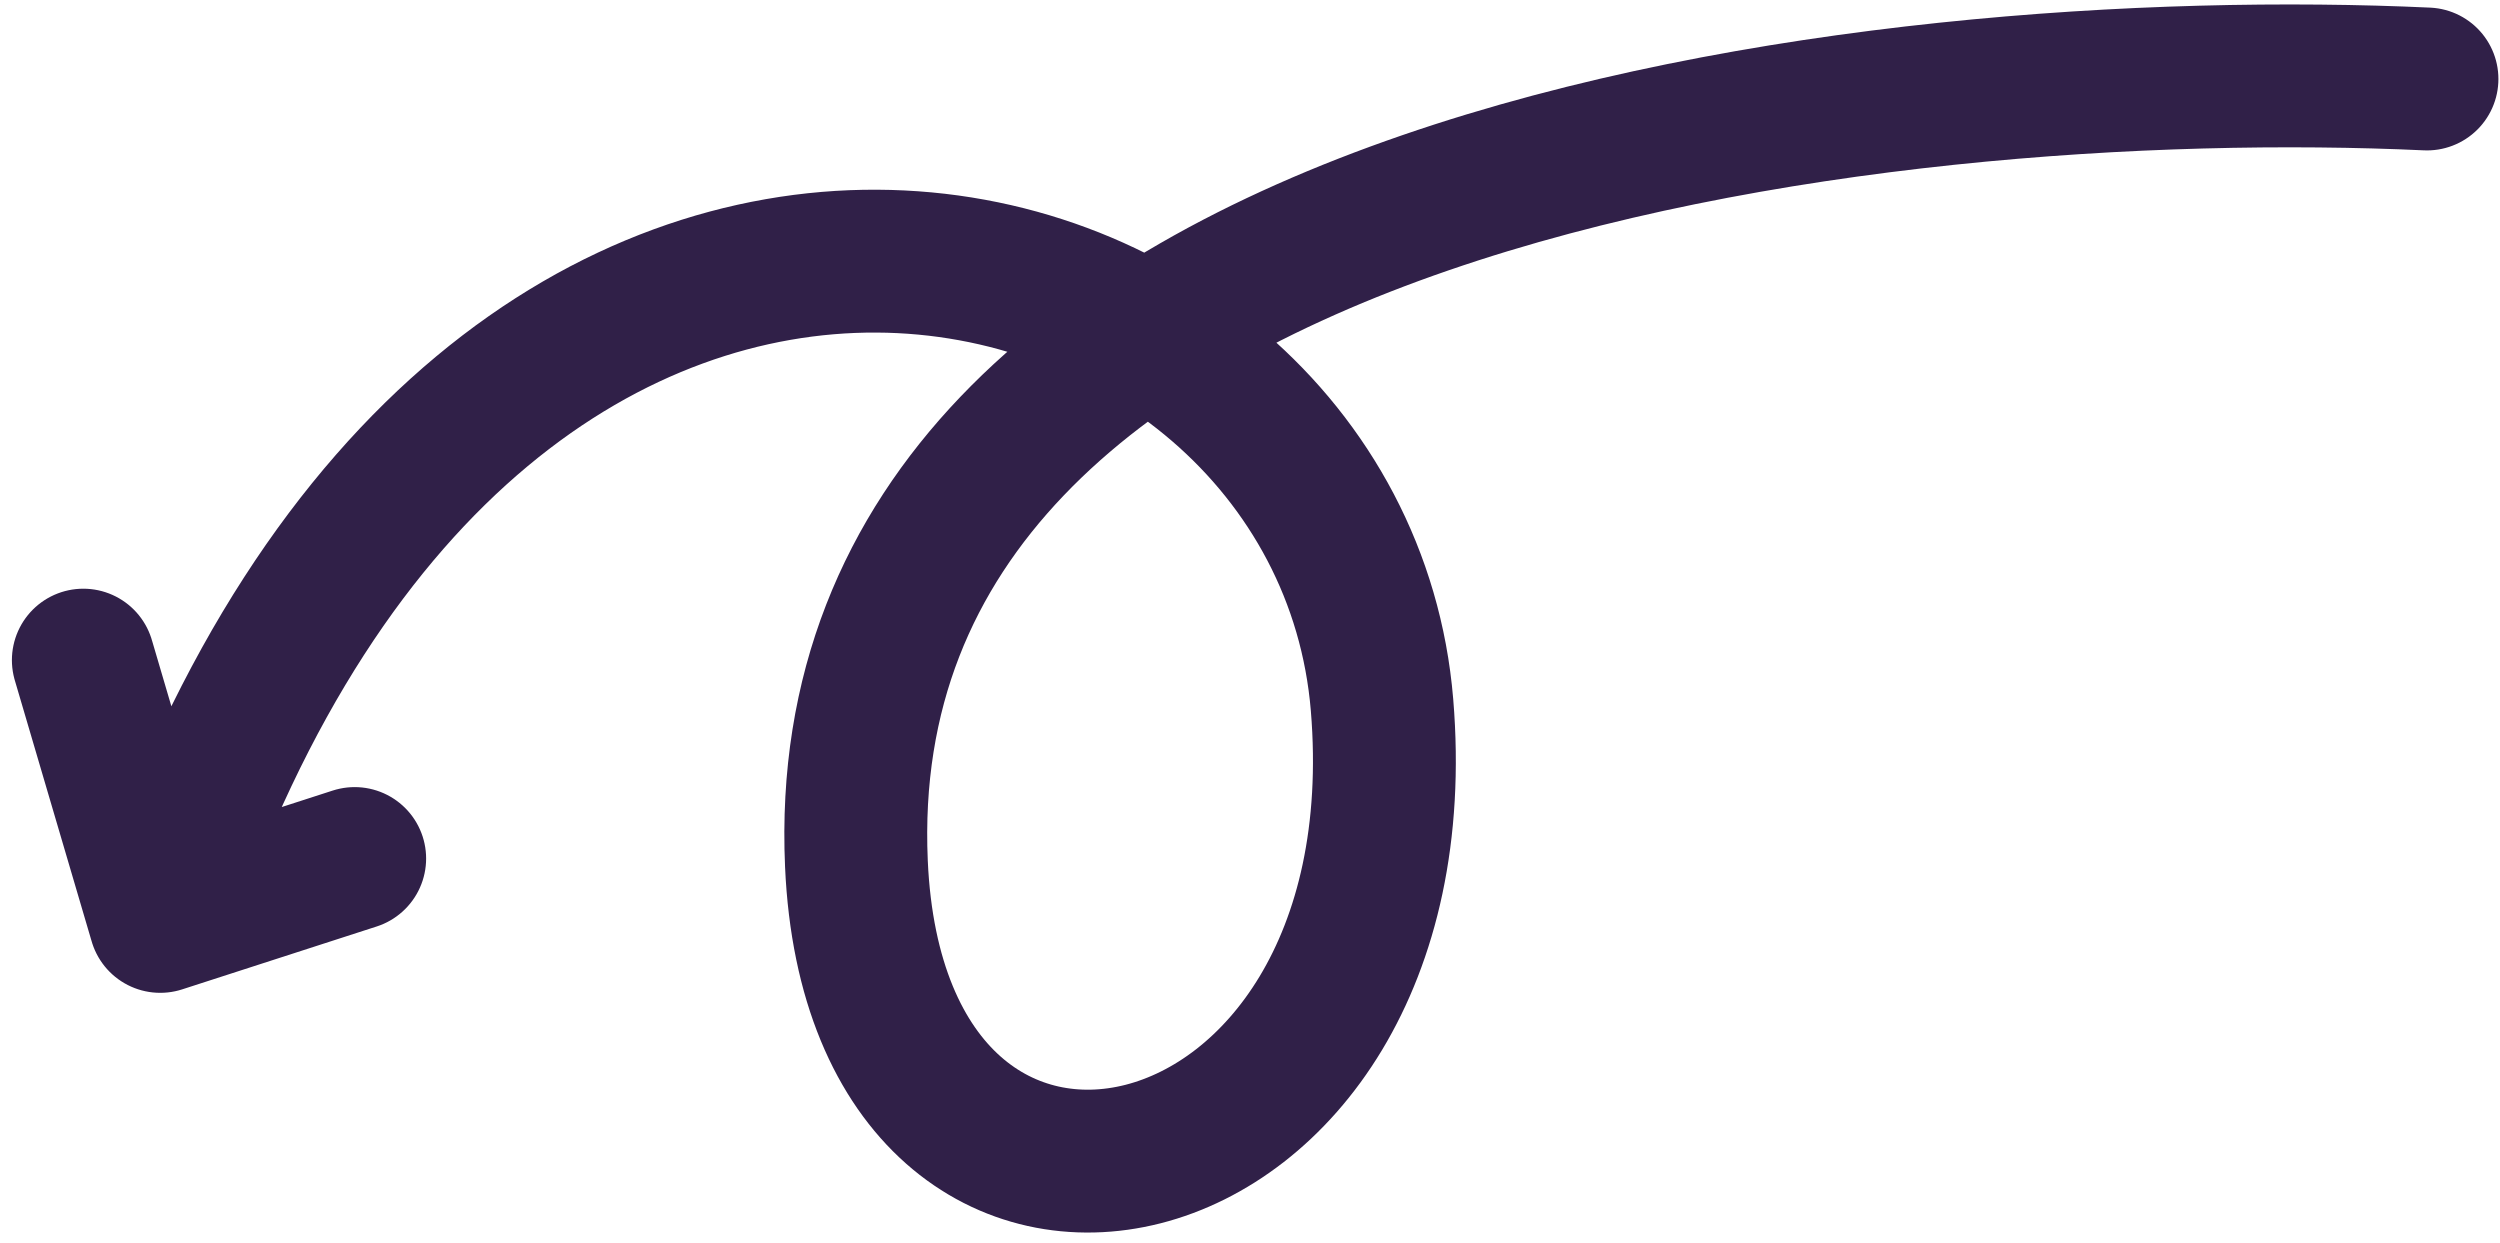 <svg width="175" height="87" viewBox="0 0 175 87" fill="none" xmlns="http://www.w3.org/2000/svg">
<path d="M169.888 5.529C131.576 3.752 57.818 12.13 59.949 60.453C61.404 93.445 99.732 85.38 96.742 49.346C93.751 13.313 33.909 -2.514 11.216 64.498M11.216 64.498L24.828 60.097M11.216 64.498L5.833 46.209" stroke="#302048" stroke-width="10" stroke-linecap="round"/>
</svg>
